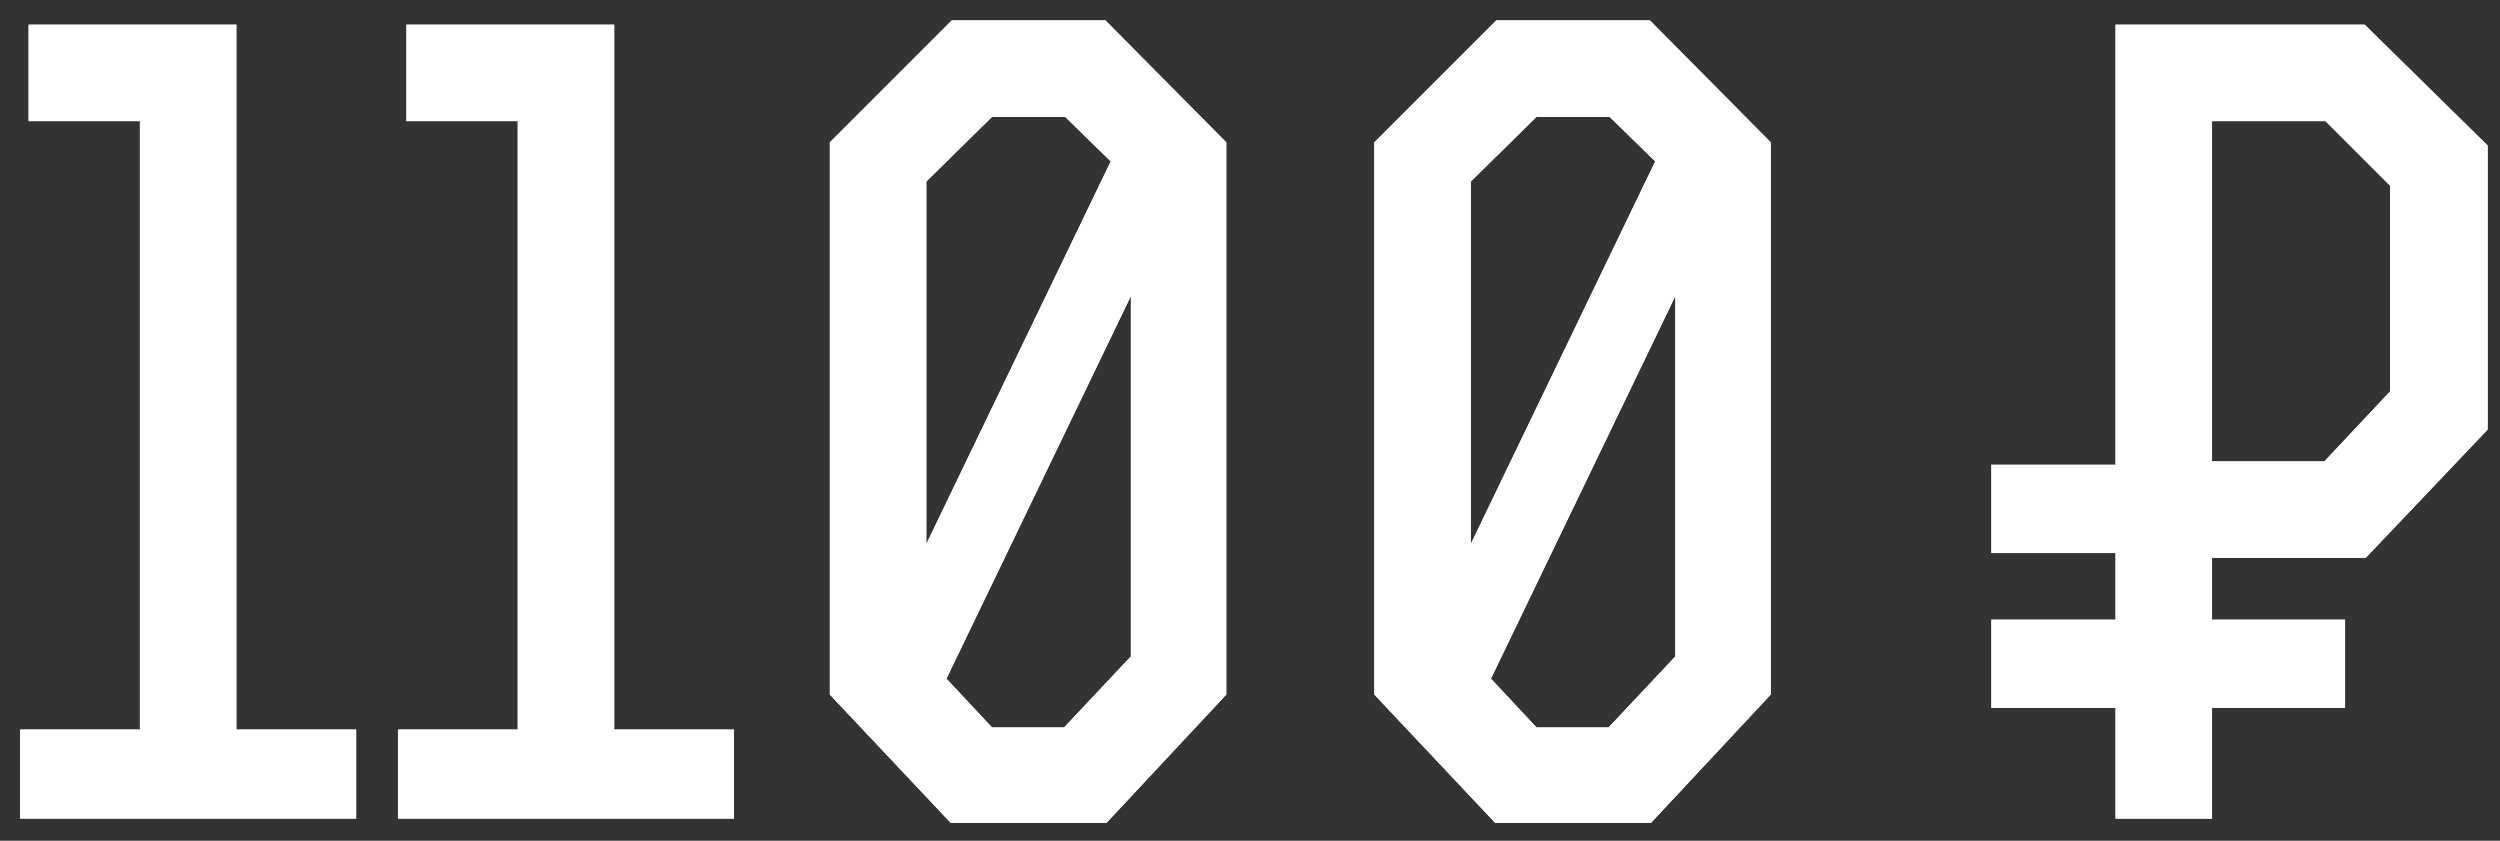 <?xml version="1.0" encoding="UTF-8"?> <svg xmlns="http://www.w3.org/2000/svg" width="113" height="38" viewBox="0 0 113 38" fill="none"><rect x="0" y="0" width="113" height="38" fill="#333333" stroke="none"/> <path d="M1.294 1.115H10.684V32.976H16.098V37H0.91V32.976H6.324V5.475H1.294V1.115Z" fill="white"></path> <path d="M1.294 1.115H10.684V32.976H16.098V37H0.91V32.976H6.324V5.475H1.294V1.115Z" fill="white"></path> <path d="M18.371 1.115H27.762V32.976H33.176V37H17.988V32.976H23.402V5.475H18.371V1.115Z" fill="white"></path> <path d="M18.371 1.115H27.762V32.976H33.176V37H17.988V32.976H23.402V5.475H18.371V1.115Z" fill="white"></path> <path d="M55.428 31.395L50.014 37.192H42.971L37.509 31.395V6.433L43.019 0.923C45.319 0.923 47.618 0.923 49.966 0.923L55.428 6.433V31.395ZM51.116 13.38L42.779 30.676L44.839 32.88H48.097L51.116 29.67V13.38ZM41.869 24.591L50.205 7.295L48.145 5.283H44.839L41.869 8.206V24.591Z" fill="white"></path> <path d="M55.428 31.395L50.014 37.192H42.971L37.509 31.395V6.433L43.019 0.923C45.319 0.923 47.618 0.923 49.966 0.923L55.428 6.433V31.395ZM51.116 13.38L42.779 30.676L44.839 32.88H48.097L51.116 29.67V13.38ZM41.869 24.591L50.205 7.295L48.145 5.283H44.839L41.869 8.206V24.591Z" fill="white"></path> <path d="M80.038 31.395L74.624 37.192H67.581L62.12 31.395V6.433L67.629 0.923C69.929 0.923 72.229 0.923 74.576 0.923L80.038 6.433V31.395ZM75.726 13.38L67.39 30.676L69.45 32.88H72.708L75.726 29.67V13.38ZM66.479 24.591L74.816 7.295L72.756 5.283H69.45L66.479 8.206V24.591Z" fill="white"></path> <path d="M80.038 31.395L74.624 37.192H67.581L62.12 31.395V6.433L67.629 0.923C69.929 0.923 72.229 0.923 74.576 0.923L80.038 6.433V31.395ZM75.726 13.38L67.39 30.676L69.45 32.88H72.708L75.726 29.67V13.38ZM66.479 24.591L74.816 7.295L72.756 5.283H69.45L66.479 8.206V24.591Z" fill="white"></path> <path d="M106.883 1.115L112.441 6.577V19.417L106.931 25.214H99.984V37H95.624V1.115H106.883ZM99.984 20.854H105.063L108.033 17.692V8.397L105.111 5.475H99.984V20.854Z" fill="white"></path> <path d="M106.883 1.115L112.441 6.577V19.417L106.931 25.214H99.984V37H95.624V1.115H106.883ZM99.984 20.854H105.063L108.033 17.692V8.397L105.111 5.475H99.984V20.854Z" fill="white"></path> <rect x="90" y="21" width="16" height="4" fill="white"></rect> <rect x="90" y="28" width="16" height="4" fill="white"></rect> </svg> 